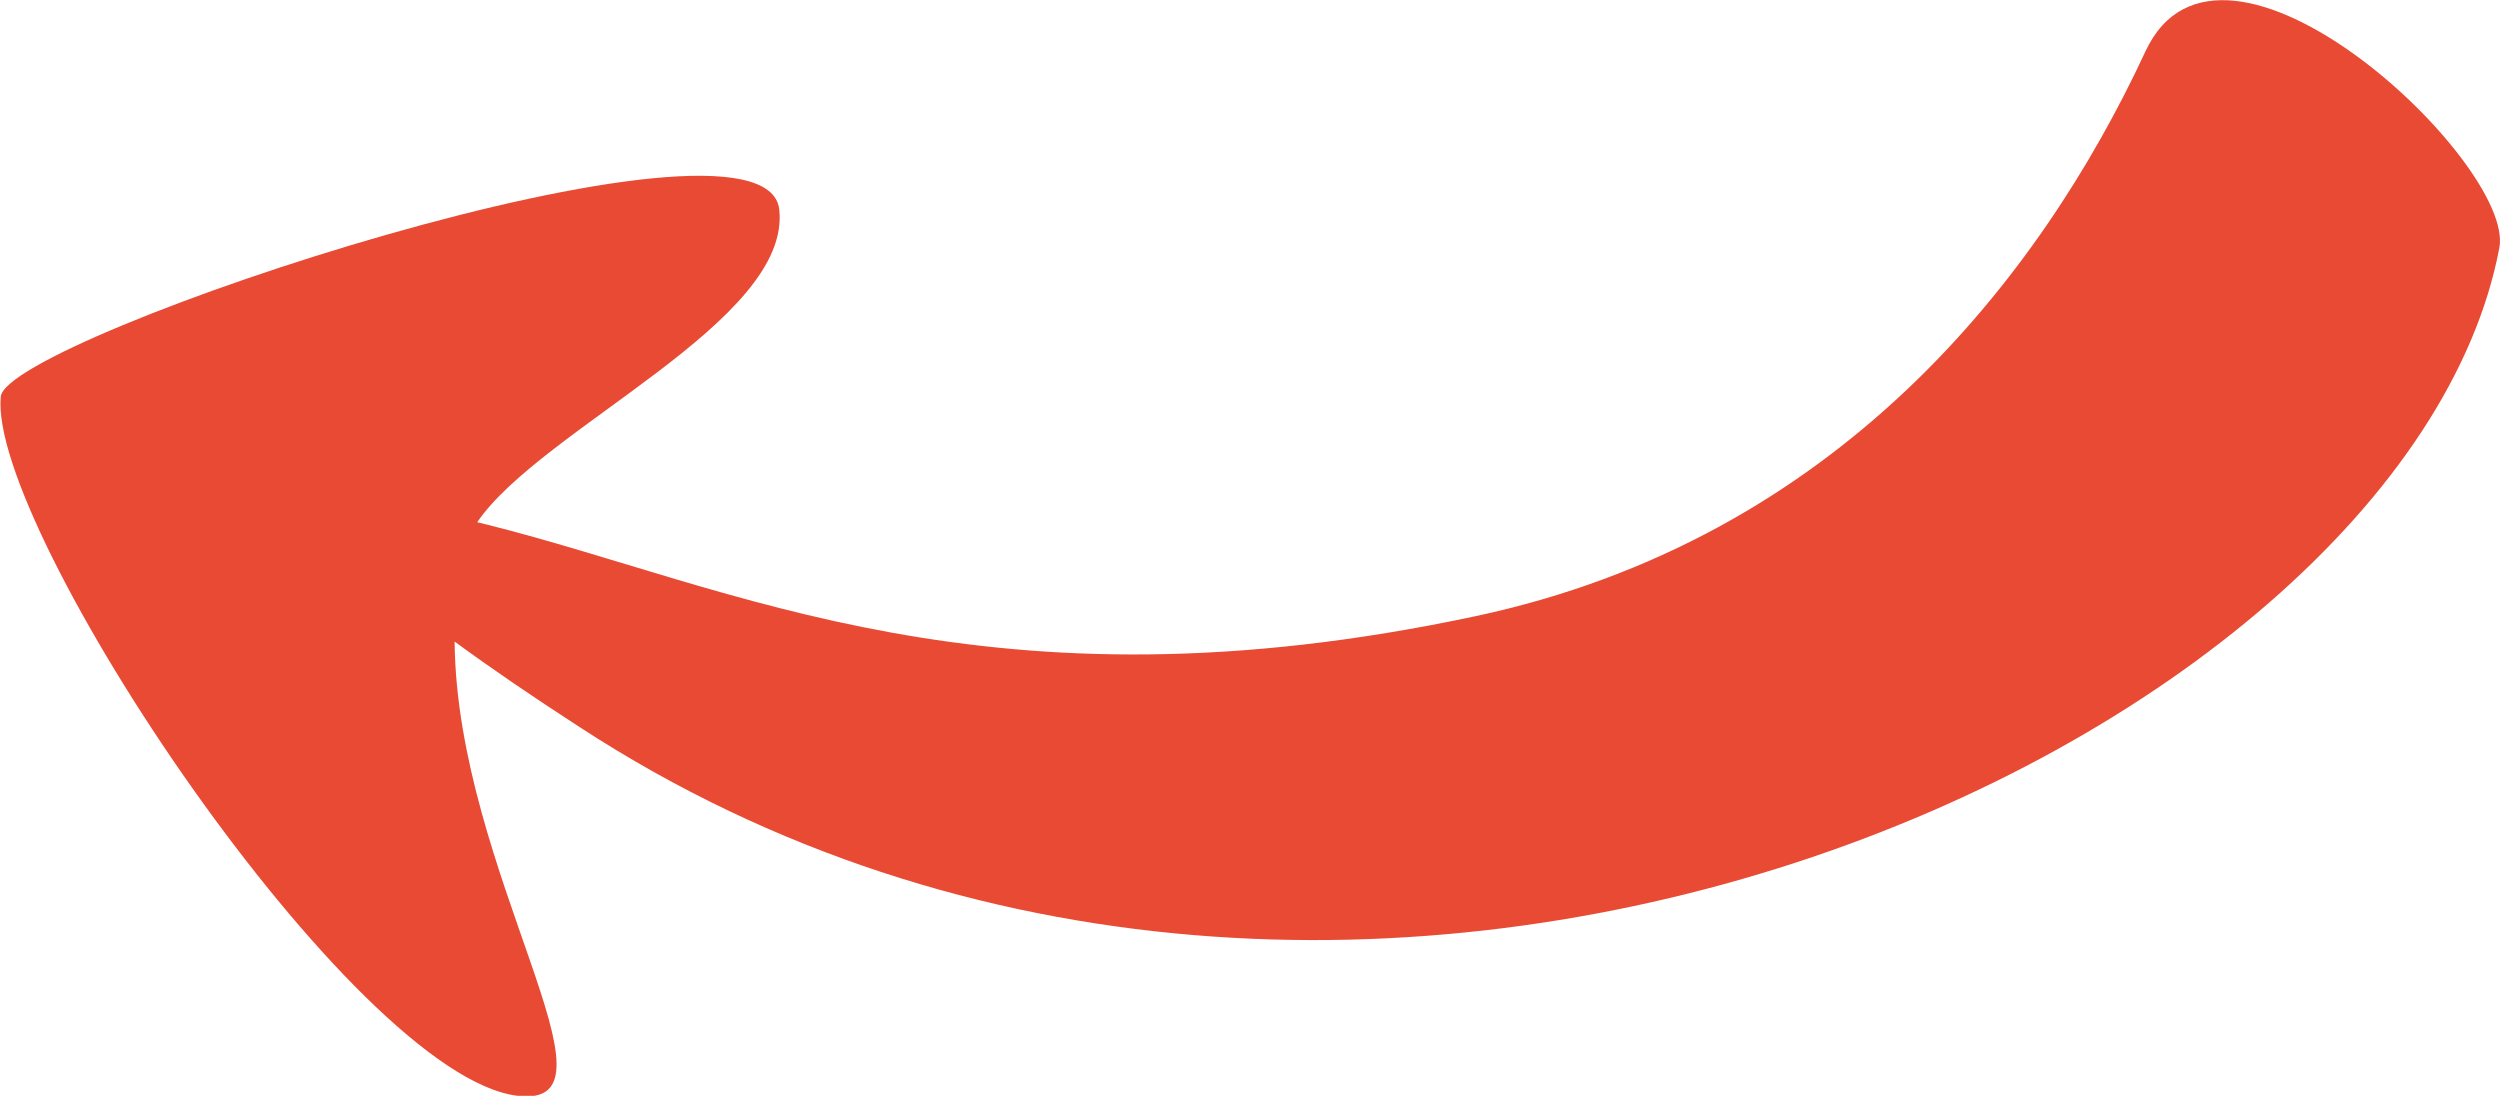 <svg xmlns="http://www.w3.org/2000/svg" viewBox="0 0 194.84 85.4"><defs><style>.a{fill:#e94a34;}</style></defs><path class="a" d="M606.72,492c-8.27,17.79-24.1,38-52.19,44-38,8.1-57.83-2.32-77-7.12l-.82-.2c5-7.33,24.52-15.66,23.54-24.38-1.08-9.62-60.23,10-60.67,14.59-1,10.27,27.38,52.91,40.26,54.49,9,1.11-4.73-17.37-4.89-35.4q4.08,3,9.78,6.69C545.12,584,627,545.94,634.31,507.29,635.55,500.71,612.67,479.16,606.72,492Z" transform="translate(-439.52 -487.98)"/></svg>